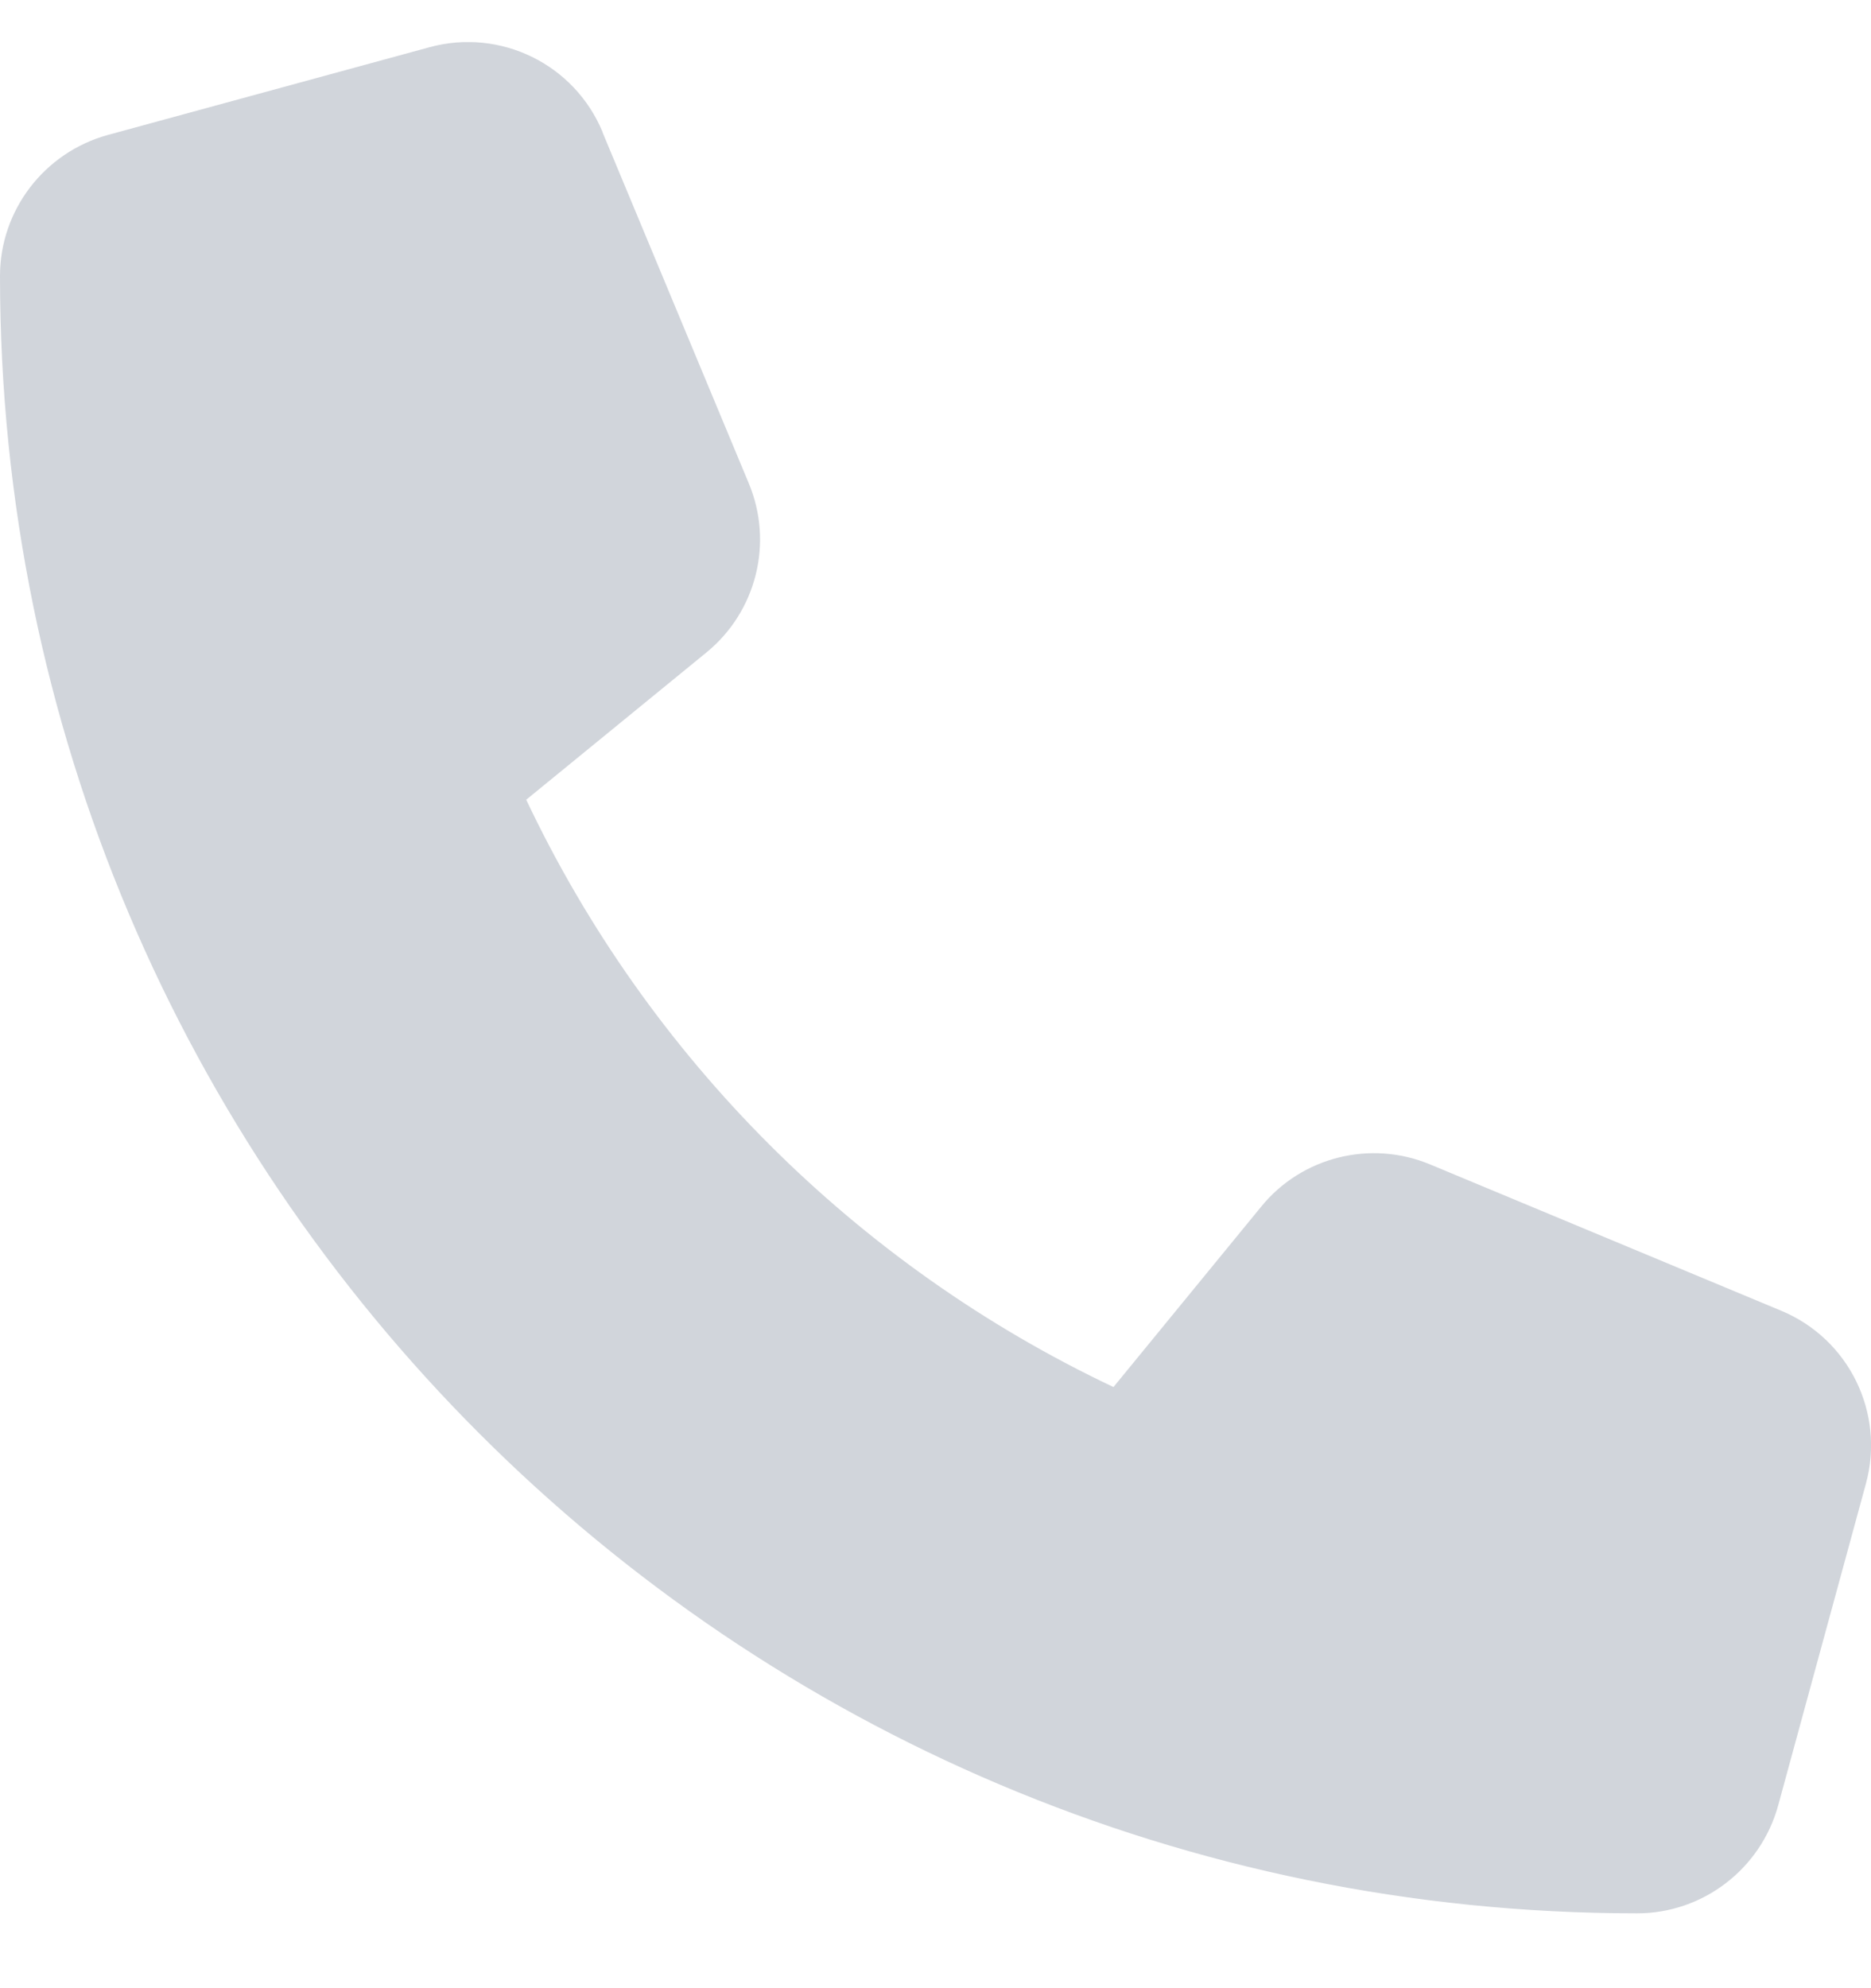 <svg width="16" height="17" viewBox="0 0 16 17" fill="none" xmlns="http://www.w3.org/2000/svg">
<g clip-path="url(#clip0_38_630)">
<g clip-path="url(#clip1_38_630)">
<path d="M5.153 1.129C4.912 0.548 4.278 0.238 3.672 0.404L0.922 1.154C0.378 1.304 0 1.798 0 2.36C0 10.091 6.269 16.36 14 16.36C14.562 16.36 15.056 15.982 15.206 15.438L15.956 12.688C16.122 12.082 15.812 11.448 15.231 11.207L12.231 9.957C11.722 9.744 11.131 9.891 10.784 10.319L9.522 11.86C7.322 10.819 5.541 9.038 4.5 6.838L6.041 5.579C6.469 5.229 6.616 4.641 6.403 4.132L5.153 1.132V1.129Z" fill="#D1D5DB"/>
</g>
</g>
<defs>
<clipPath id="clip0_38_630">
<rect width="16" height="16" fill="white" transform="translate(0 0.36)"/>
</clipPath>
<clipPath id="clip1_38_630">
<path d="M0 0.36H16V16.36H0V0.36Z" fill="white"/>
</clipPath>
</defs>
</svg>
